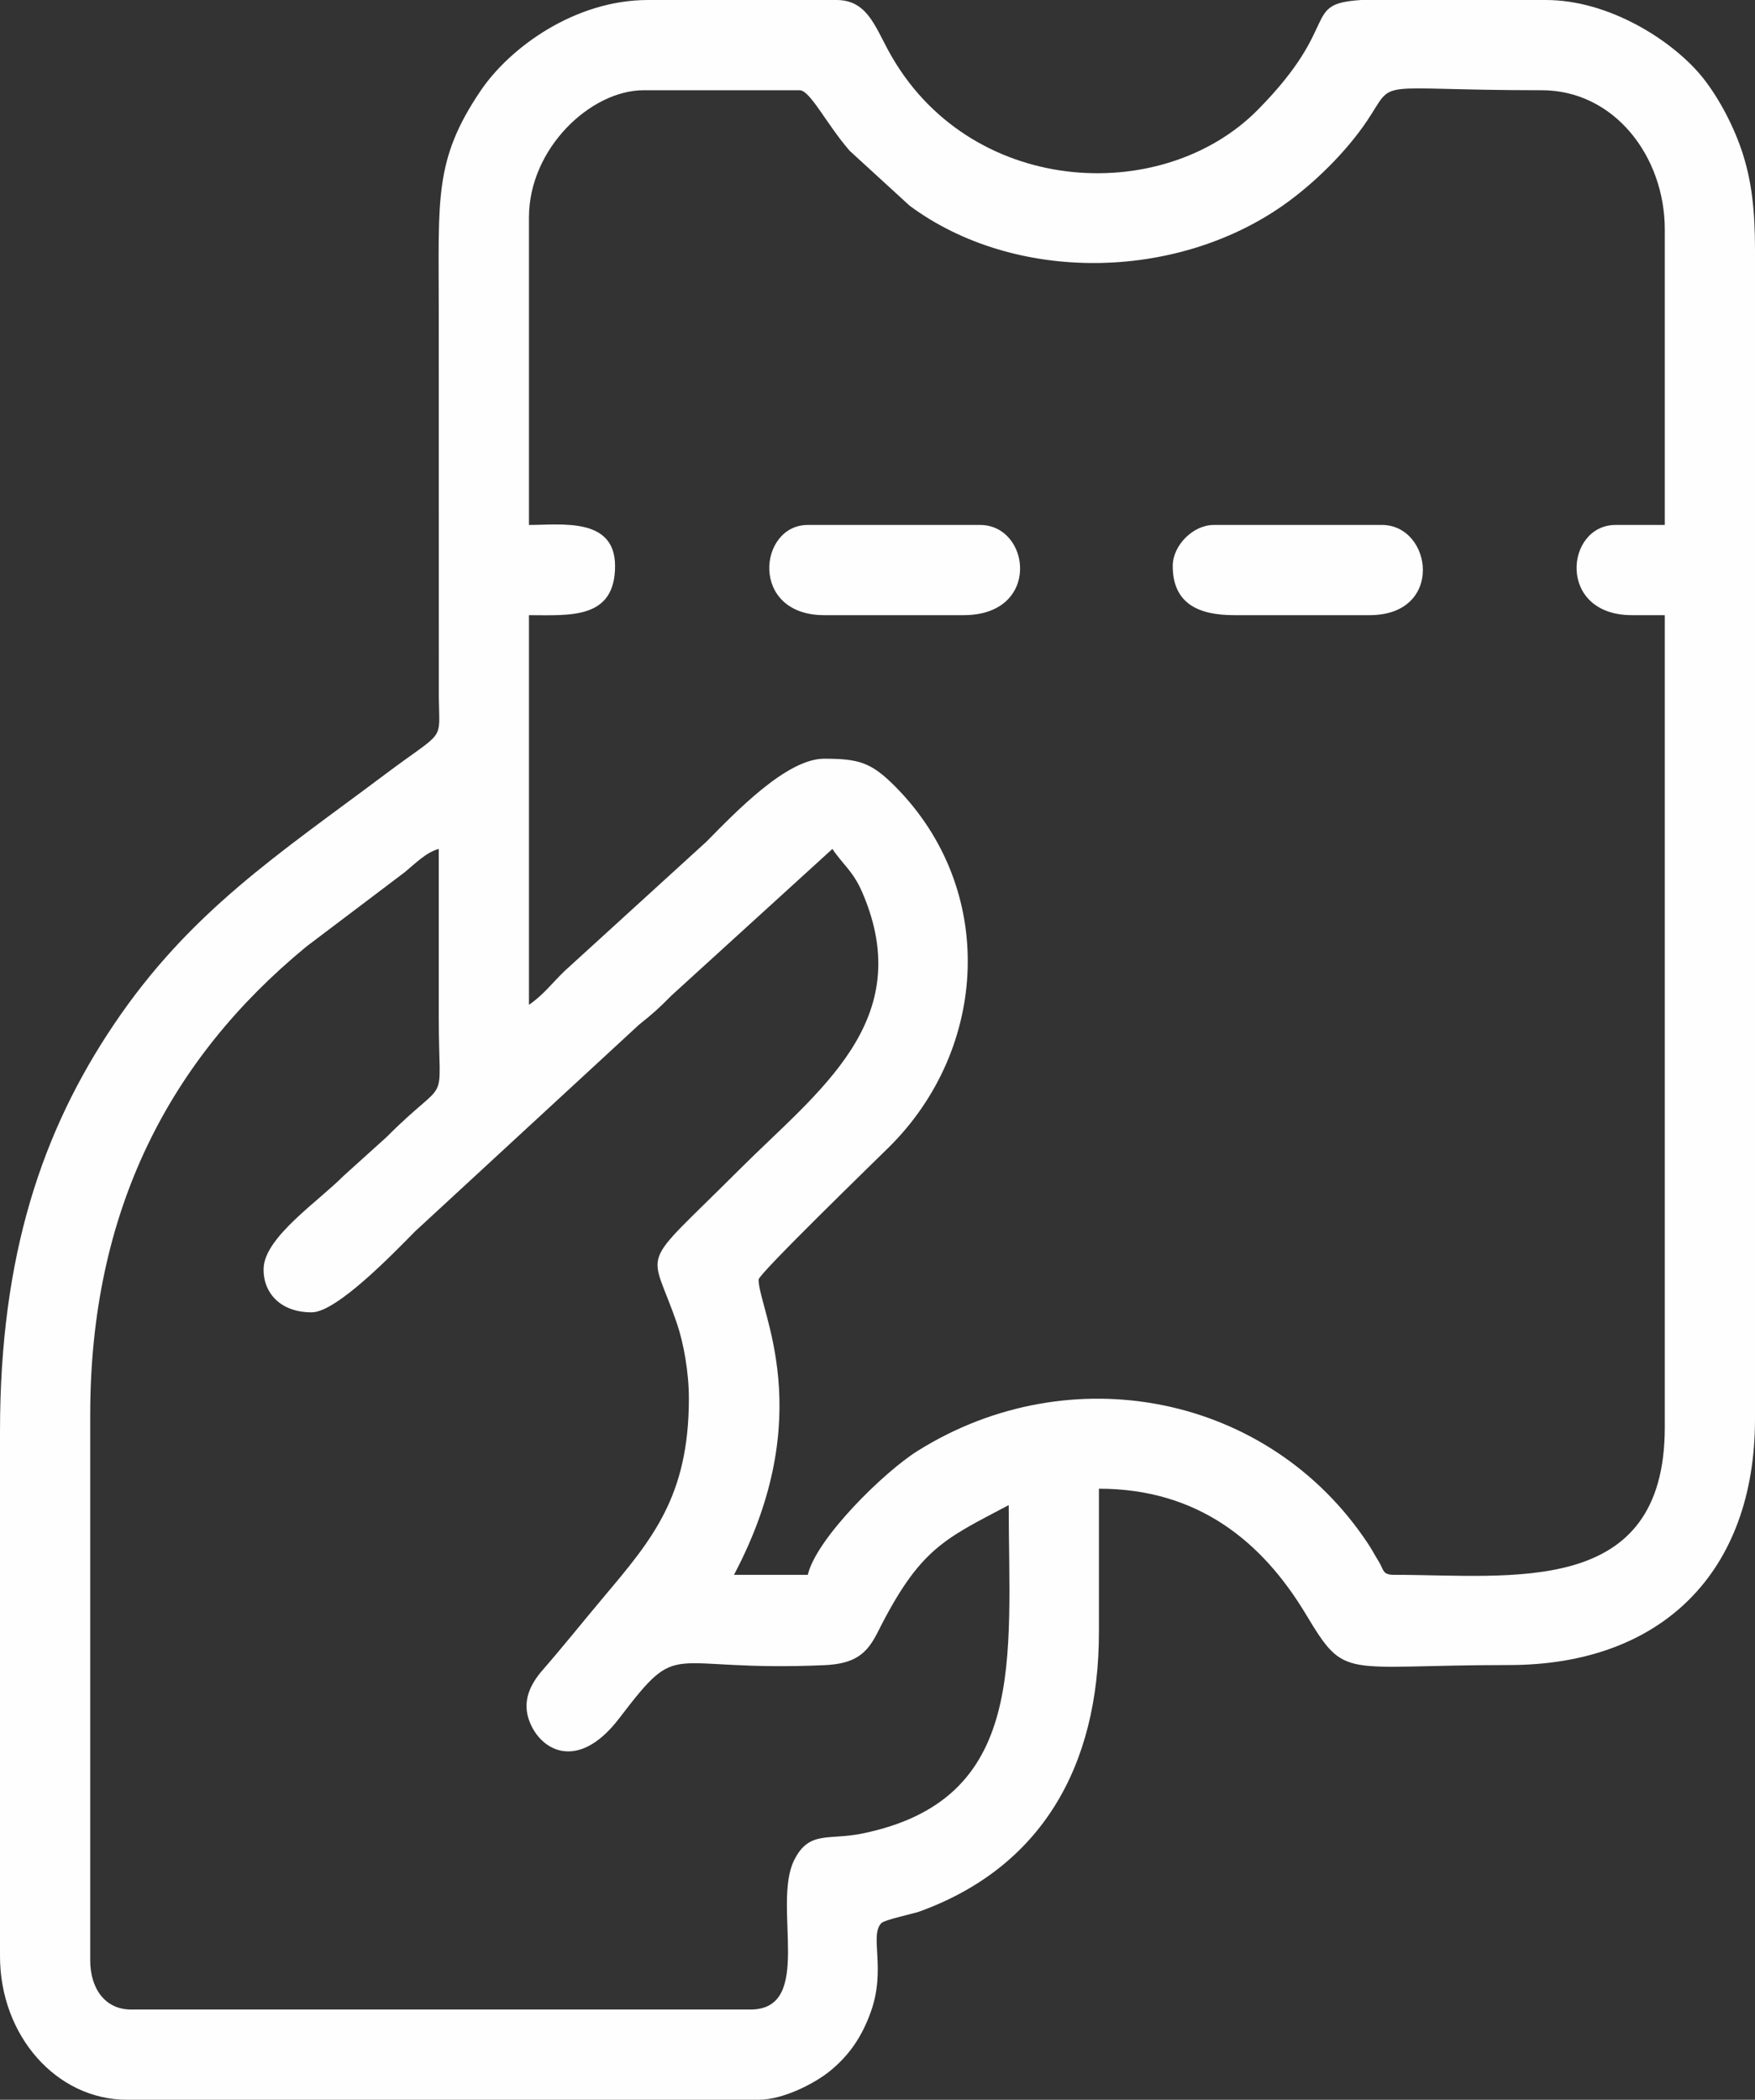 <?xml version="1.0" encoding="UTF-8"?>
<!DOCTYPE svg PUBLIC "-//W3C//DTD SVG 1.1//EN" "http://www.w3.org/Graphics/SVG/1.1/DTD/svg11.dtd">
<!-- Creator: CorelDRAW 2019 (64-Bit) -->
<svg xmlns="http://www.w3.org/2000/svg" xml:space="preserve" width="113.227mm" height="135.45mm" version="1.1" style="shape-rendering:geometricPrecision; text-rendering:geometricPrecision; image-rendering:optimizeQuality; fill-rule:evenodd; clip-rule:evenodd"
viewBox="0 0 11322.74 13544.96"
 xmlns:xlink="http://www.w3.org/1999/xlink"
 xmlns:xodm="http://www.corel.com/coreldraw/odm/2003">
 <rect x="0" y="0" width="11322.74" height="13544.96" fill="#333333" stroke="none"/>
 <defs>
  <style type="text/css">
   <![CDATA[
    .fil0 {fill:#FEFEFE}
   ]]>
  </style>
 </defs>
 <g id="Слой_x0020_1">
  <path class="fil0" d="M4444.44 9021.16c0,631.3 -236.38,908.52 -547.37,1278.02 -140.42,166.84 -254.86,311.36 -397.57,475.45 -76.07,87.45 -127.75,191.82 -89.9,310.96 64.29,202.36 314.16,353.82 585.12,-0.93 404.53,-529.63 279.18,-297.44 1323.57,-343.09 198.61,-8.68 274.7,-73.83 343.91,-211.65 272.3,-542.29 427.66,-599.72 845.73,-820.93 0,982.37 127.06,1901.91 -949.29,2119.49 -212.66,42.99 -340.32,-22.13 -435.82,172.64 -142.93,291.51 133.2,961.83 -281.55,961.83l-3994.71 0c-173.48,0 -264.55,-141.2 -264.55,-317.46l0 -3518.51c0,-1315.92 511.5,-2295.33 1395.98,-3022.01l632.83 -478.28c65.89,-53.94 137.59,-128.54 219.87,-150.5 0,361.55 -0.01,723.1 0,1084.65 0,615.91 78.6,356.52 -336.92,774.2l-278.13 250.96c-158.53,160.91 -505.4,392.81 -514.62,591.76 -7.11,153.53 100.58,287.84 309.56,287.84 162.13,0 530.64,-383.99 667.76,-522.72l1444.7 -1333.07c91.86,-73.28 125.42,-103.58 208.95,-187.87l1038.38 -945.75c68.99,103.02 133.41,142.2 193.7,282.48 356.07,828.44 -289.61,1281.67 -795.56,1787.62 -665.7,665.7 -574.74,479.86 -399.89,995.13 41.27,121.61 75.82,309.79 75.82,479.74zm4336.89 -9021.16l1192.21 0c406.73,0 808.12,257.79 997.89,483.59 103.12,122.69 204.1,308.02 262.49,478.25 68.12,198.63 88.82,395.84 88.82,651.92l0 7539.67c0,986.7 -600.6,1587.3 -1587.3,1587.3 -1086.23,0 -1050.36,104.33 -1311.18,-329.03 -279.87,-465 -692.94,-808.53 -1334.32,-808.53l0 925.92c0,868.42 -373.67,1518.51 -1160.37,1802.59 -35.94,12.98 -221.58,51.63 -243.42,74.04 -77.54,79.55 30.92,292.59 -66.56,568.36 -60.19,170.28 -146.37,290.81 -271.07,390.31 -93.87,74.89 -294.84,180.57 -454.34,180.57l-4074.07 0c-457.5,0 -820.11,-415.44 -820.11,-925.92l0 -3386.24c0,-1138.9 273.99,-1940.04 735.09,-2624.7 491.92,-730.39 1065.27,-1099.84 1747.87,-1611.92 394.72,-296.11 351.42,-201.35 348.17,-498.39l-0.45 -2513.67c0,-706.59 -29.97,-954.24 269.23,-1397.43 191.98,-284.36 613.04,-586.69 1079.98,-586.69l1216.93 0c192.62,0 245.13,161.2 334.81,326.57 509.3,939.14 1762.57,1010.11 2383.68,381.34 547.58,-554.35 276.45,-682.93 666.02,-707.91zm-5368.63 1402.12c0,-443.31 396.97,-820.11 740.74,-820.11l1005.29 0c68.11,0 172.14,216.71 323.32,390.96l386.71 354.03c673.97,499.14 1712.02,488.01 2411.86,-4.04 194.02,-136.41 403.48,-340.92 539.98,-544.68 187.66,-280.12 11.99,-196.27 1126.48,-196.27 464.28,0 793.65,423.02 793.65,899.47l0 1904.76 -317.46 0c-325.05,0 -380.72,582.01 105.82,582.01l211.64 0 0 5238.09c0,1102.23 -985.03,952.38 -1746.03,952.38 -77.96,0 -65.4,-31.57 -99.34,-85.85 -29.02,-46.41 -37.63,-67.11 -69.65,-115.53 -637.48,-963.75 -1917.71,-1216.38 -2905.52,-598 -218.63,136.85 -654.08,565.56 -708.55,799.38l-476.19 0c549.94,-1039.33 158.73,-1708.3 158.73,-1904.76 0,-36.02 749.59,-763.41 840.17,-852.94 643.26,-635.8 700.09,-1665.63 40.02,-2328.84 -153.03,-153.75 -232.68,-178 -456.91,-178 -242.48,0 -570.31,343.3 -760.47,535.83l-913.35 832.68c-82.1,79.03 -140.44,158.18 -230.94,218.79l0 -2513.23c261.35,0 555.55,30.07 555.55,-317.46 0,-316.42 -348.19,-264.55 -555.55,-264.55l0 -1984.12z"/>
  <path class="fil0" d="M5317.46 3968.25l899.47 0c502.22,0 433.96,-582.01 105.82,-582.01l-1111.11 0c-319.74,0 -377.47,582.01 105.82,582.01z"/>
  <path class="fil0" d="M7566.13 3650.79c0,247.36 172.78,317.46 396.83,317.46l873.01 0c485.12,0 405.89,-582.01 79.37,-582.01l-1084.66 0c-133.01,0 -264.55,131.54 -264.55,264.55z"/>
 </g>
</svg>

